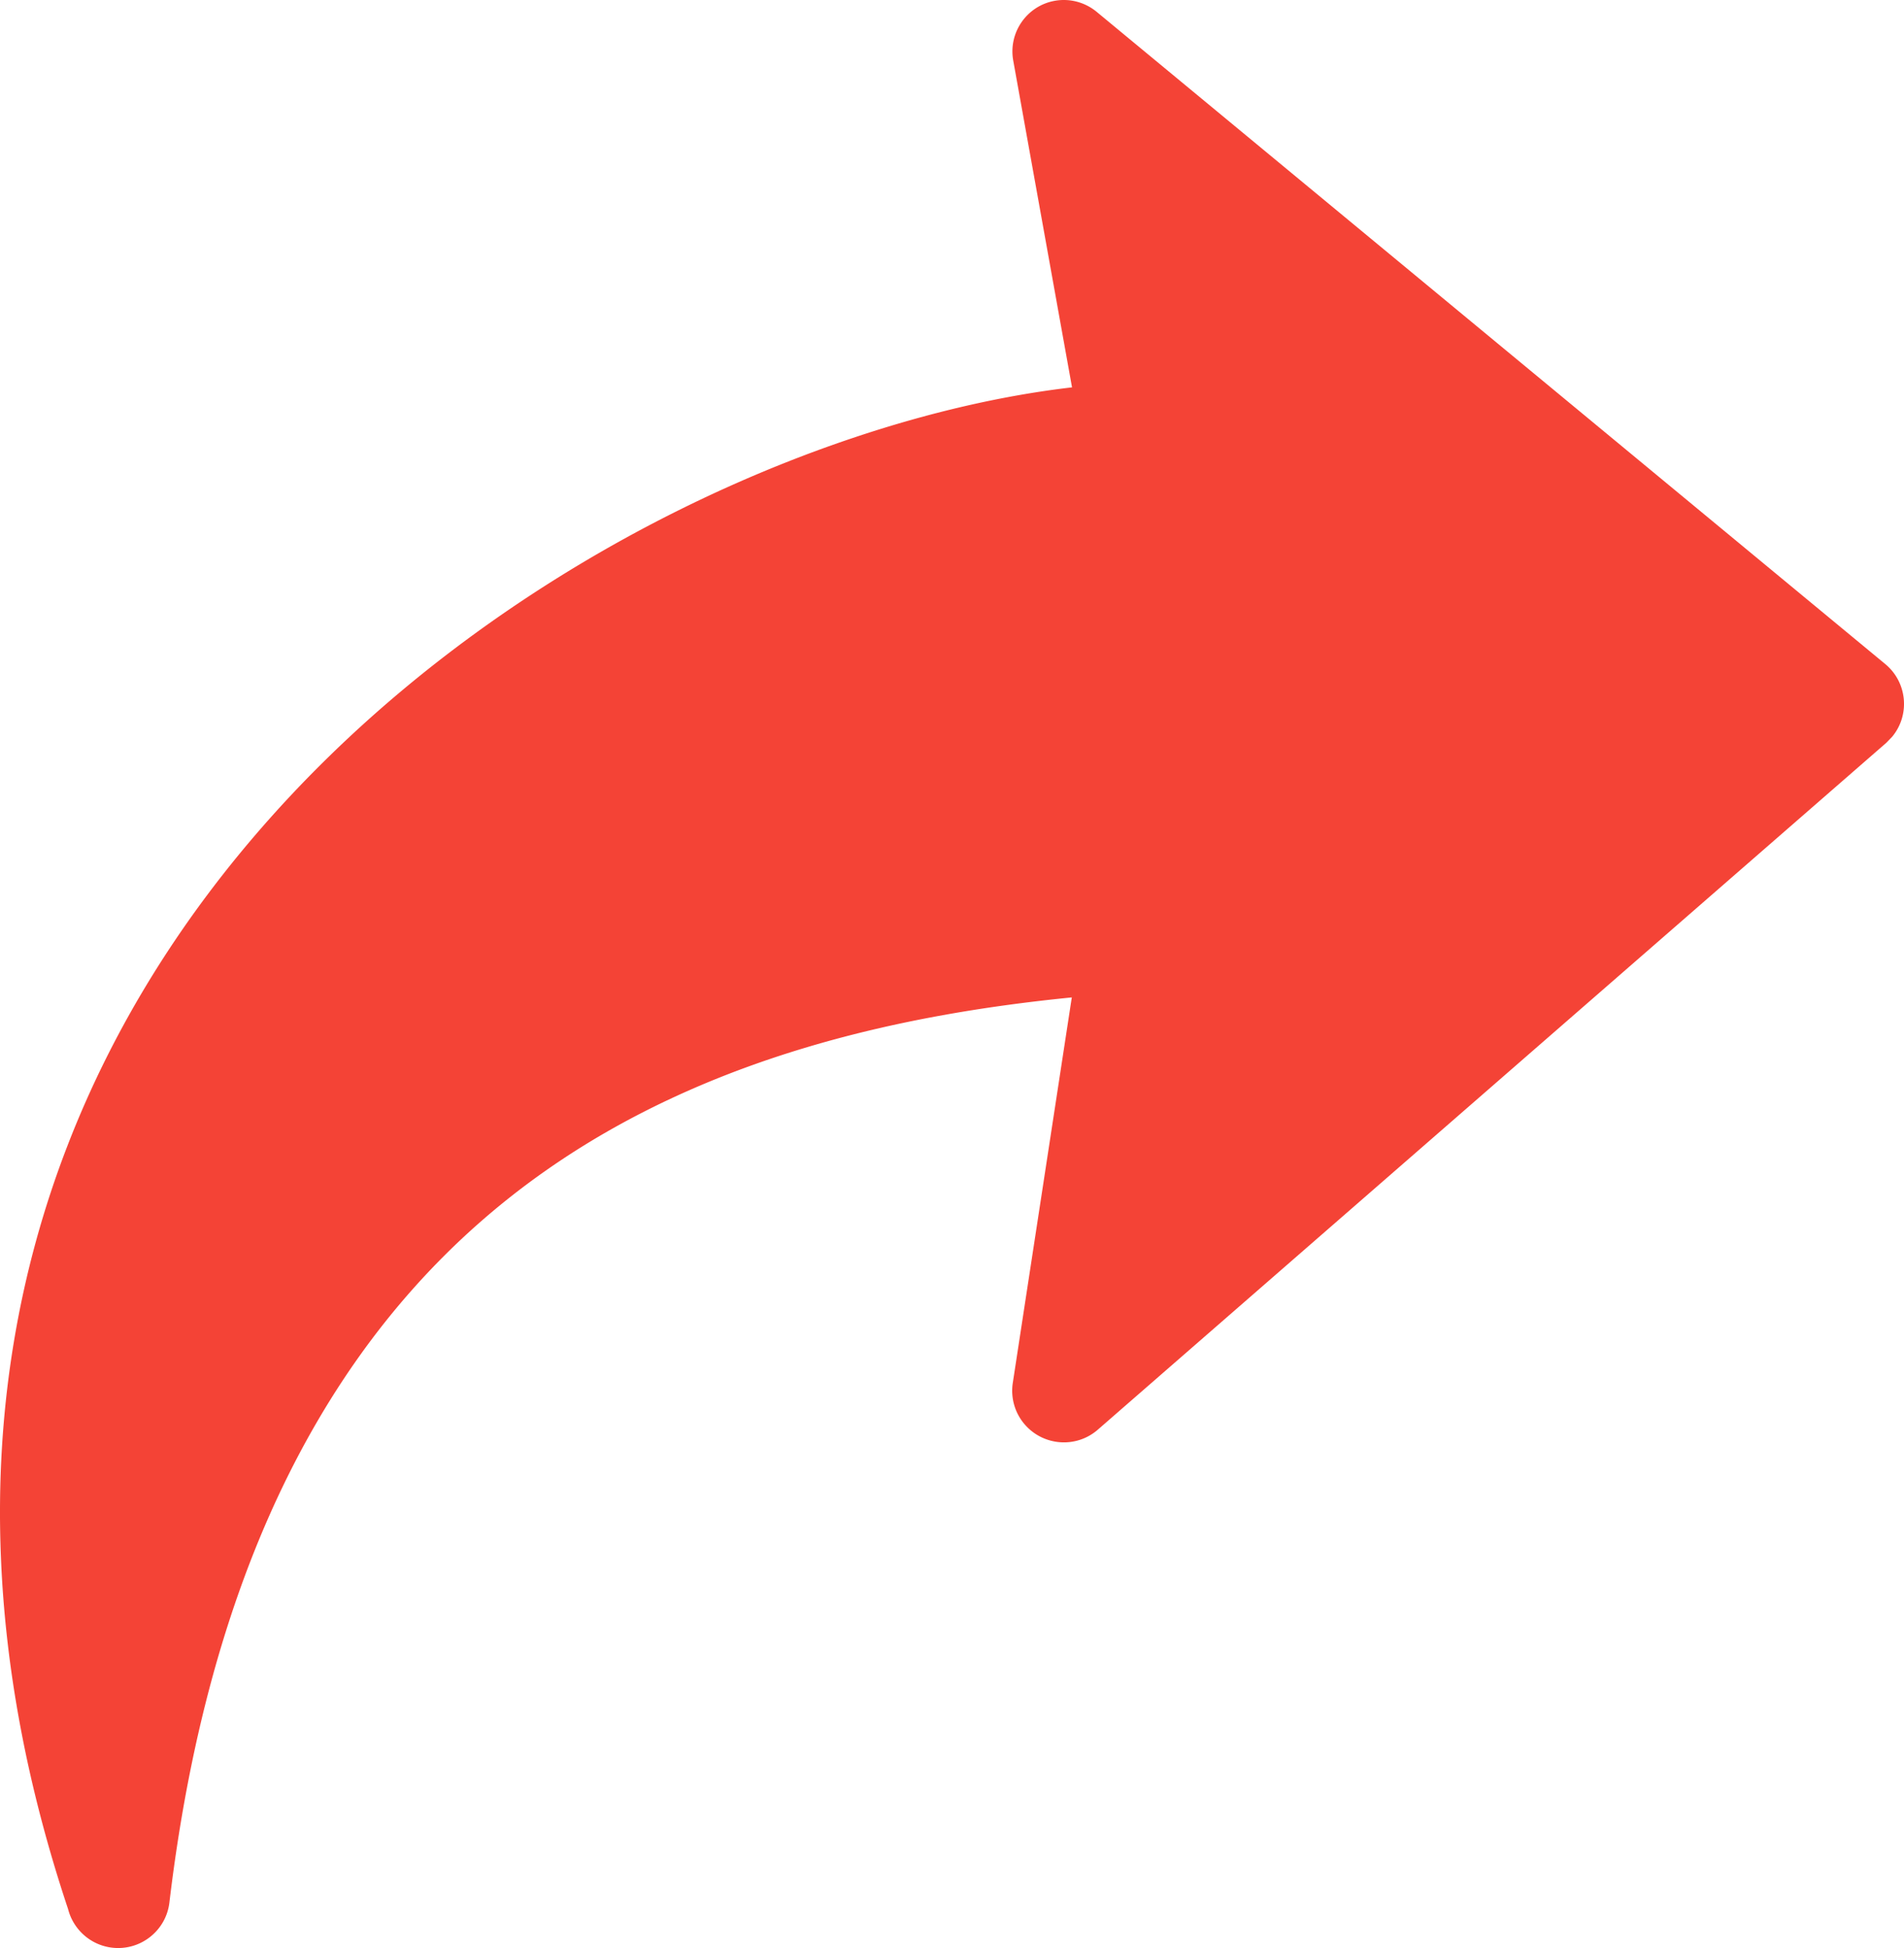 <svg xmlns="http://www.w3.org/2000/svg" shape-rendering="geometricPrecision" text-rendering="geometricPrecision" image-rendering="optimizeQuality" fill-rule="evenodd" clip-rule="evenodd" viewBox="0 0 500 511.61"><path fill="#F44336" fill-rule="nonzero" d="M265.959 363.223l15.5-101.271c-45.53 4.53-96.071 15.77-138.721 45.89-47.721 33.69-86.321 91.711-98.251 191.802-.87 7.43-7.62 12.75-15.06 11.87-5.73-.68-10.21-4.86-11.55-10.14-10.881-32.61-16.461-63.42-17.631-92.34-3.27-79.401 26.391-144.222 70.181-193.612 43.36-48.921 100.661-82.641 153.321-100.331 20.181-6.8 39.791-11.27 57.771-13.36L266.079 15.9c-1.32-7.34 3.57-14.381 10.91-15.691 4.07-.72 8.04.46 11 2.9l207.102 171.302c5.76 4.77 6.57 13.33 1.8 19.08l-1.54 1.59-207.062 180.393c-5.64 4.92-14.22 4.319-19.14-1.321a13.534 13.534 0 01-3.191-10.93h.001z"/></svg>